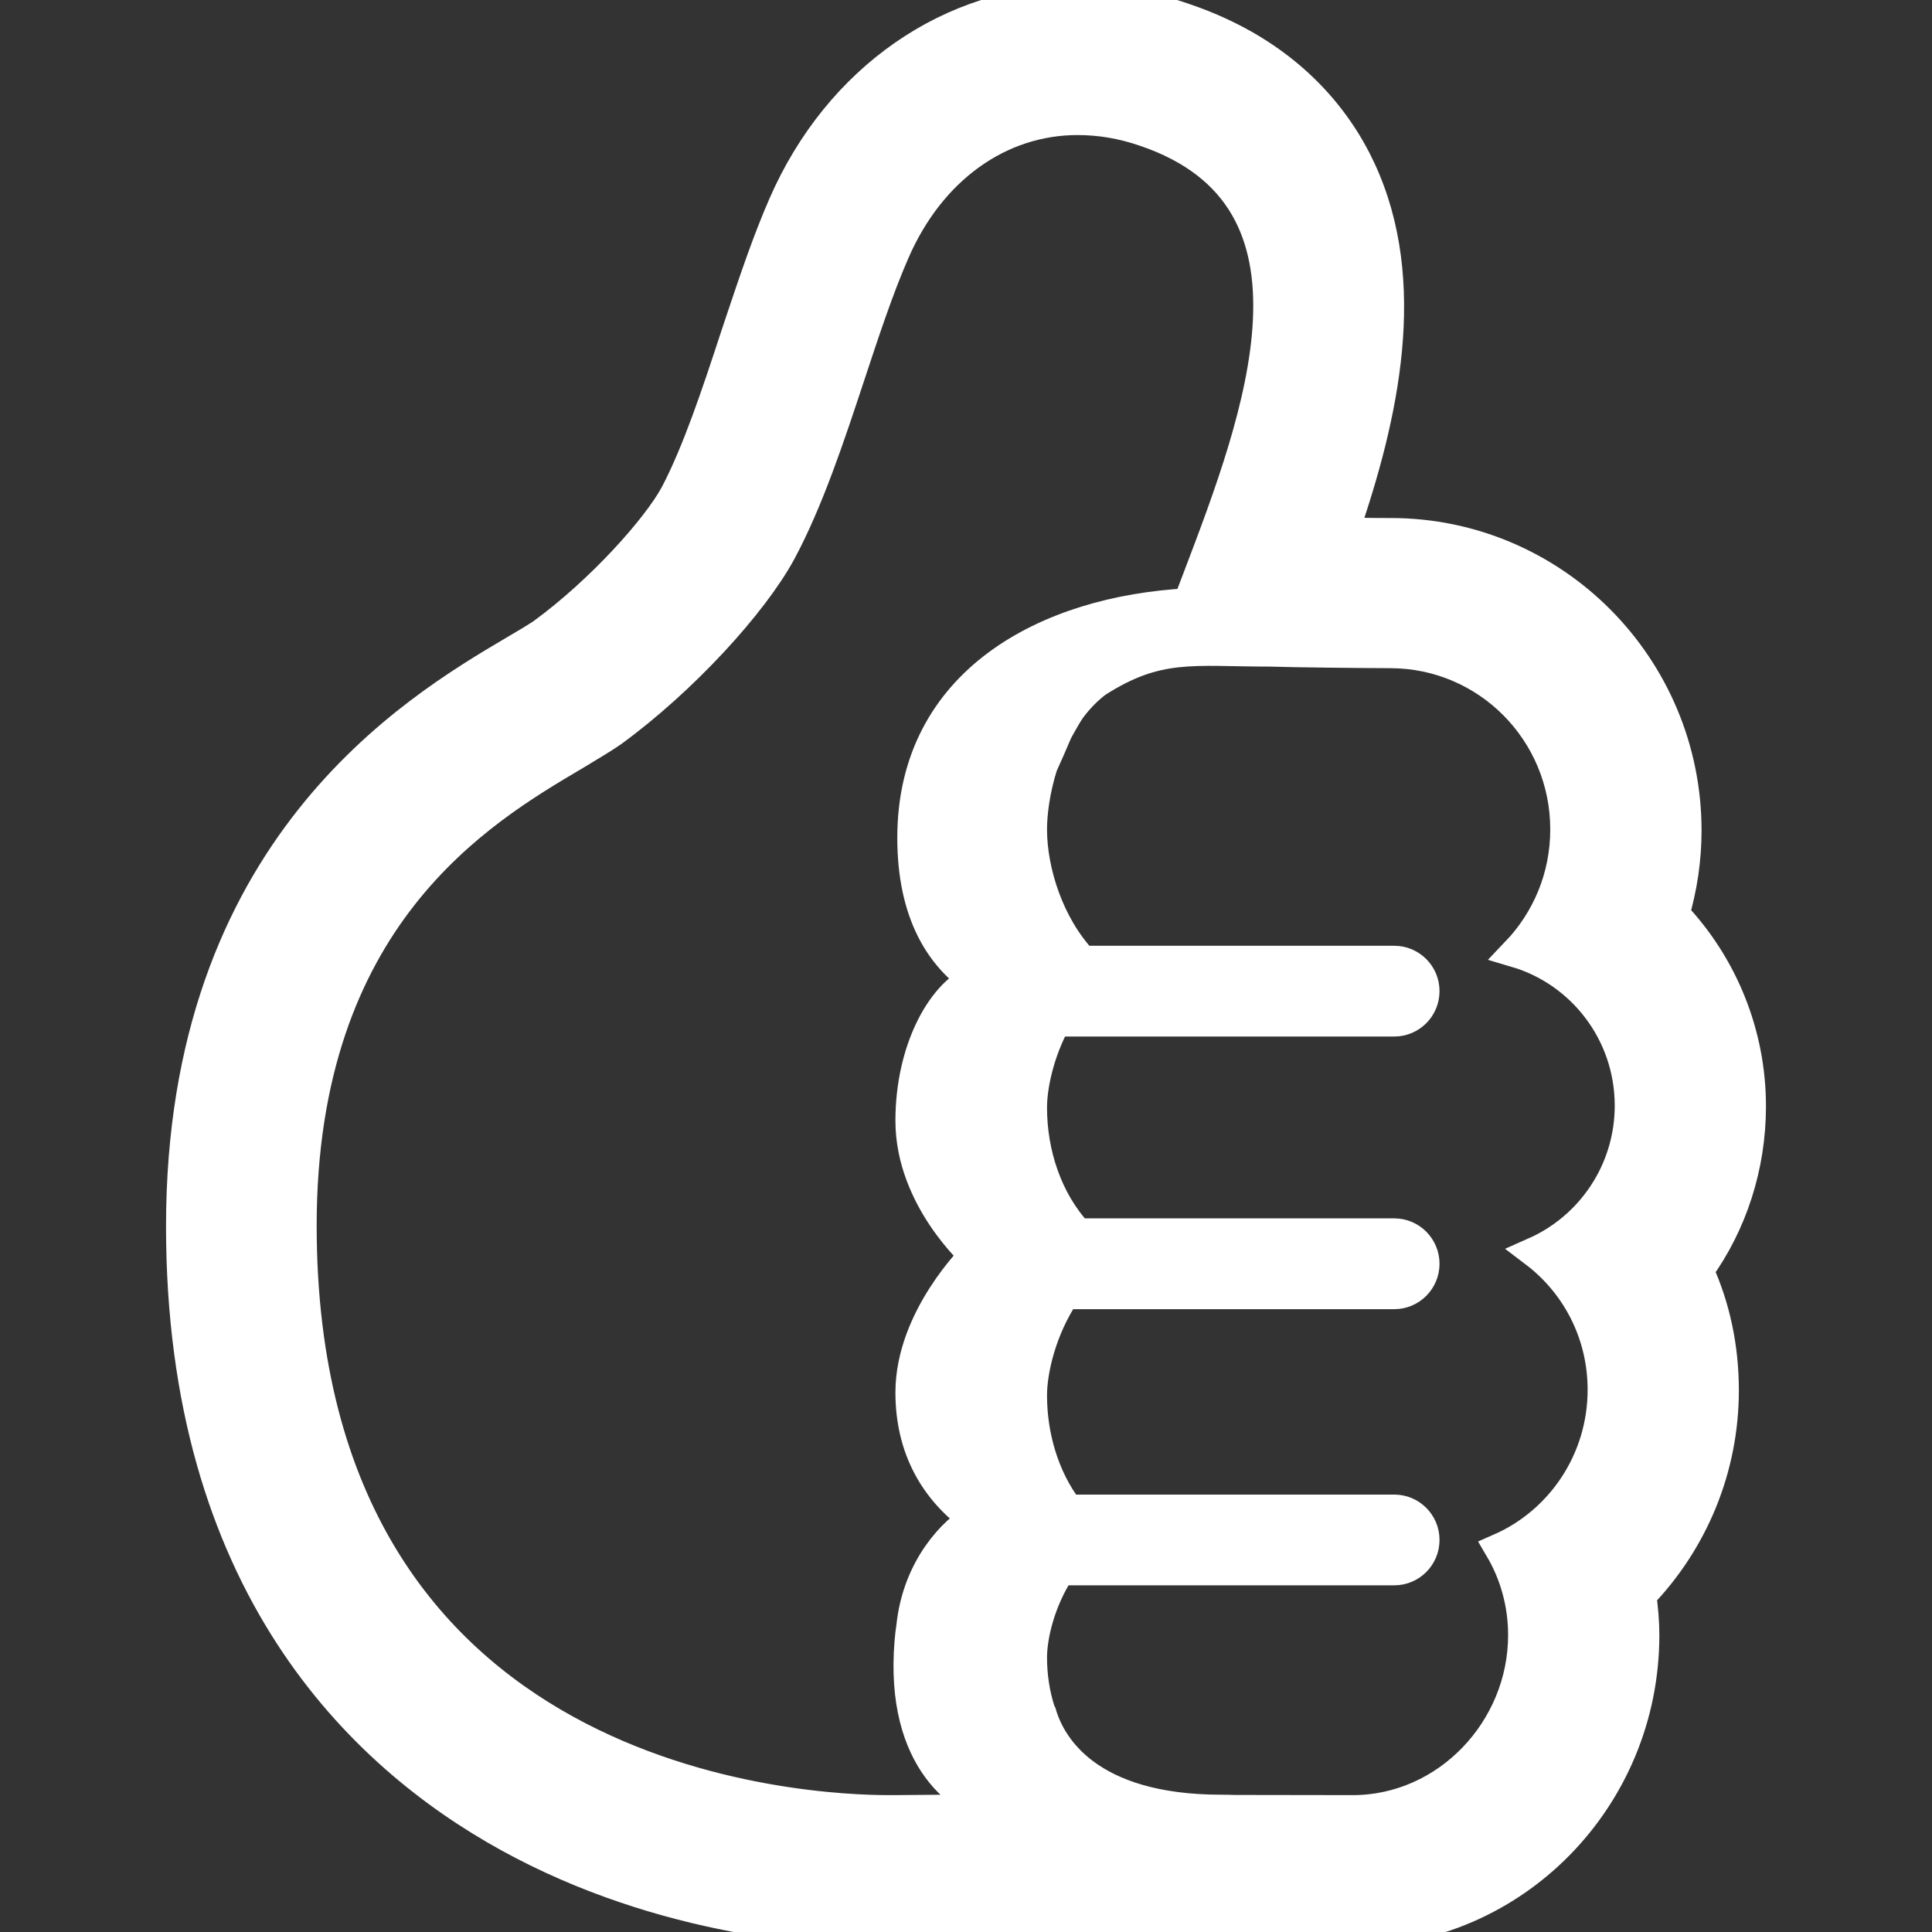 <?xml version="1.0" encoding="UTF-8"?> <svg xmlns="http://www.w3.org/2000/svg" viewBox="0 0 32.00 32.00" data-guides="{&quot;vertical&quot;:[],&quot;horizontal&quot;:[]}"><rect x="0" y="0" width="32.00" height="32.00" fill="#333333" stroke="none"/><path fill="#ffffff" stroke="#ffffff" fill-opacity="1" stroke-width="0.5" stroke-opacity="1" color="rgb(51, 51, 51)" id="tSvg11aa4638ccc" title="Path 18" d="M12.977 3.382C13.885 1.304 15.751 0 17.856 0C18.444 0 19.033 0.1 19.612 0.301C21.338 0.883 22.156 1.987 22.535 2.8C23.413 4.676 22.914 6.904 22.256 8.81C22.515 8.83 22.774 8.83 23.034 8.83C25.738 8.83 27.933 11.038 27.933 13.757C27.933 14.229 27.863 14.7 27.733 15.142C28.531 15.985 29 17.119 29 18.323C29 19.316 28.691 20.27 28.132 21.042C28.411 21.654 28.551 22.327 28.551 23.029C28.551 24.324 28.042 25.528 27.184 26.421C27.214 26.642 27.234 26.862 27.234 27.083C27.234 29.792 25.069 31.99 22.415 31.99C20.726 31.99 19.036 31.99 17.347 31.99C16.928 31.99 16.509 31.992 16.09 31.995C15.671 31.997 15.252 32 14.833 32C14.799 32 14.766 32 14.733 32C13.695 32 11.002 31.849 8.418 30.425C5.943 29.06 3 26.2 3 20.31C3 14.058 6.851 11.76 8.497 10.787C8.687 10.677 8.886 10.556 8.976 10.496C9.954 9.784 10.882 8.74 11.181 8.188C11.55 7.486 11.87 6.522 12.179 5.579C12.207 5.496 12.235 5.413 12.262 5.33C12.485 4.665 12.711 3.988 12.977 3.382ZM18.963 2.178C18.584 2.047 18.215 1.987 17.846 1.987C16.559 1.987 15.411 2.8 14.813 4.184C14.551 4.785 14.318 5.492 14.078 6.218C13.741 7.237 13.392 8.292 12.937 9.141C12.468 10.004 11.311 11.269 10.143 12.122C10.002 12.22 9.813 12.333 9.598 12.463C9.57 12.479 9.543 12.496 9.515 12.513C7.949 13.436 4.995 15.192 4.995 20.3C4.995 29.662 13.426 29.983 14.723 29.983C14.749 29.983 14.776 29.983 14.803 29.983C15.386 29.976 15.964 29.974 16.544 29.973C15.972 29.874 14.902 29.188 15.066 27.196C15.073 27.105 15.083 27.023 15.095 26.948C15.197 25.943 15.817 25.343 16.141 25.16C15.489 24.689 15.081 23.999 15.081 23.064C15.081 21.826 16.141 20.791 16.141 20.791C16.141 20.791 15.081 19.85 15.081 18.564C15.081 17.41 15.58 16.479 16.141 16.228C15.58 15.836 15.112 15.131 15.112 13.876C15.112 11.282 17.344 10.118 19.678 9.994C19.729 9.858 19.782 9.719 19.837 9.577C20.84 6.942 22.232 3.288 18.963 2.178ZM21.037 10.791C19.754 10.791 19.18 10.653 18.164 11.304C17.996 11.432 17.852 11.584 17.729 11.751C17.66 11.854 17.602 11.96 17.544 12.064C17.534 12.083 17.523 12.102 17.513 12.121C17.438 12.3 17.355 12.489 17.267 12.683C17.142 13.08 17.092 13.464 17.092 13.737C17.092 14.426 17.37 15.316 17.932 15.915C19.653 15.915 21.373 15.915 23.094 15.915C23.369 15.915 23.593 16.139 23.593 16.416C23.593 16.694 23.369 16.918 23.094 16.918C21.225 16.918 19.356 16.918 17.487 16.918C17.207 17.439 17.092 17.988 17.092 18.347C17.092 19.101 17.344 19.879 17.856 20.43C19.602 20.43 21.348 20.43 23.094 20.43C23.369 20.43 23.593 20.655 23.593 20.932C23.593 21.209 23.369 21.434 23.094 21.434C21.275 21.434 19.456 21.434 17.637 21.434C17.248 22.021 17.092 22.696 17.092 23.113C17.092 23.783 17.291 24.473 17.695 25.005C19.494 25.005 21.294 25.005 23.094 25.005C23.369 25.005 23.593 25.229 23.593 25.506C23.593 25.784 23.369 26.008 23.094 26.008C21.248 26.008 19.403 26.008 17.558 26.008C17.226 26.519 17.092 27.096 17.092 27.456C17.092 27.754 17.137 28.057 17.229 28.343C17.235 28.355 17.241 28.366 17.247 28.378C17.404 28.924 18.024 29.976 20.228 29.976C20.305 29.976 20.375 29.977 20.439 29.98C21.095 29.982 21.751 29.983 22.405 29.983C23.962 29.983 25.229 28.648 25.229 27.083C25.229 26.561 25.089 26.07 24.84 25.648C25.847 25.207 26.546 24.193 26.546 23.019C26.546 22.086 26.107 21.263 25.418 20.741C26.346 20.33 26.995 19.397 26.995 18.313C26.995 17.109 26.197 16.095 25.109 15.774C25.618 15.242 25.927 14.53 25.927 13.737C25.927 12.122 24.63 10.817 23.024 10.817C22.684 10.817 21.387 10.804 21.037 10.791Z"></path><defs></defs></svg> 